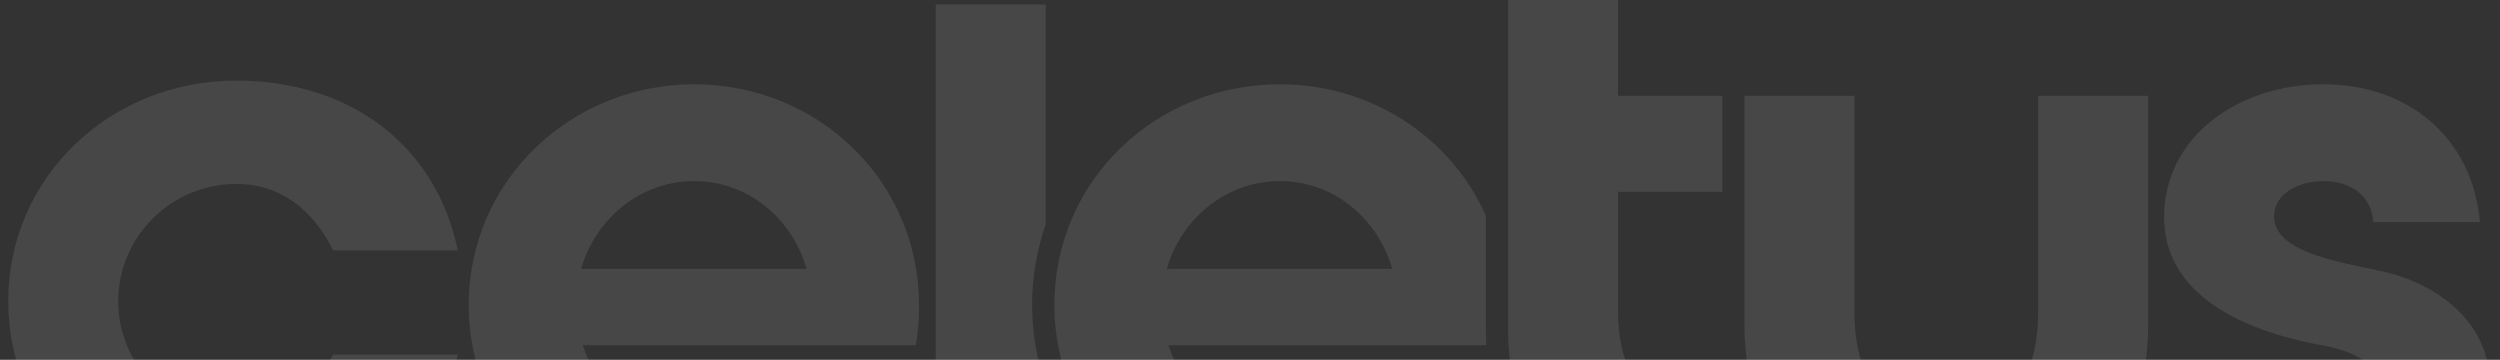 <svg width="1216" height="175" viewBox="0 0 1216 175" fill="none" xmlns="http://www.w3.org/2000/svg">
<rect x="0" y="0" width="1216" height="175" fill="#333333" stroke="none"/>
<g clip-path="url(#clip0_30_633)">
<path opacity="0.1" d="M162.014 172.464C152.444 190.813 136.874 203.585 114.938 203.585C83.026 203.585 57.481 177.654 57.481 146.534C57.481 115.414 83.026 89.483 114.938 89.483C137.279 89.483 152.849 103.046 162.014 121.8H222.653C212.273 71.135 170.792 39.204 114.918 39.204C53.468 39.204 4 86.28 4 146.534C4 206.788 53.468 253.864 114.918 253.864C169.982 253.864 211.868 222.338 222.653 172.464H162.014ZM282.636 130.771C289.814 106.037 311.77 88.075 337.7 88.075C363.63 88.075 385.181 106.037 392.358 130.771H282.636ZM445.416 167.873C446.612 161.892 447.017 155.1 447.017 148.328C447.017 88.075 397.934 40.999 337.7 40.999C277.466 40.999 227.978 88.075 227.978 148.328C227.978 208.582 277.061 255.658 337.7 255.658C387.979 255.658 425.08 228.531 440.65 185.835H381.998C372.428 200.189 355.662 208.582 337.7 208.582C312.561 208.582 291.01 191.43 283.447 167.892H445.435L445.416 167.873ZM508.621 2.161H455.159V250.082H508.621V187.417C504.357 175.262 502.023 162.123 502.023 148.328C502.023 134.533 504.357 121.414 508.621 109.24V2.142V2.161ZM567.505 130.771C574.682 106.037 596.638 88.075 622.568 88.075C648.499 88.075 670.049 106.037 677.227 130.771H567.505ZM722.701 104.841C705.762 66.891 667.233 40.999 622.568 40.999C561.929 40.999 512.846 88.075 512.846 148.328C512.846 208.582 561.929 255.658 622.568 255.658C672.5 255.658 709.427 228.898 725.171 186.722L725.017 185.835H666.866C657.297 200.189 640.53 208.582 622.568 208.582C597.429 208.582 575.878 191.43 568.315 167.892H722.933C722.798 165.152 722.701 162.355 722.701 159.519V104.86V104.841ZM837.71 46.594H786.987V0H733.525V159.519C733.525 217.746 766.247 255.677 834.874 255.677H840.855V205.398C806.937 205.398 786.987 189.443 786.987 150.335V93.284H837.71V46.594ZM991.363 46.594V151.531C991.363 183.848 977.395 205.398 946.679 205.398C915.964 205.398 901.996 183.848 901.996 151.531V46.594H848.533V158.708C848.533 212.17 882.046 255.658 946.679 255.658C1011.31 255.658 1044.83 212.17 1044.83 158.708V46.594H991.363ZM1130.01 255.658C1179.09 255.658 1211 226.93 1211 186.626C1211 156.702 1185.07 137.157 1156.75 131.562C1136.39 127.163 1106.08 122.379 1106.08 105.227C1106.08 94.461 1117.66 88.075 1130.03 88.075C1143.99 88.075 1153.56 95.657 1154.37 108.024H1206.23C1202.65 67.334 1171.91 40.999 1130.03 40.999C1088.14 40.999 1052.62 66.929 1052.62 105.632C1052.62 141.942 1088.12 160.695 1131.22 168.278C1145.6 171.075 1157.56 177.847 1157.56 188.227C1157.56 199.398 1146.79 208.582 1130.03 208.582C1115.65 208.582 1104.48 198.607 1102.9 185.835H1049.03C1052.21 226.93 1083.74 255.658 1130.03 255.658H1130.01Z" fill="white"/>
</g>
<defs>
<clipPath id="clip0_30_633">
<rect width="1216" height="175" fill="white"/>
</clipPath>
</defs>
</svg>

